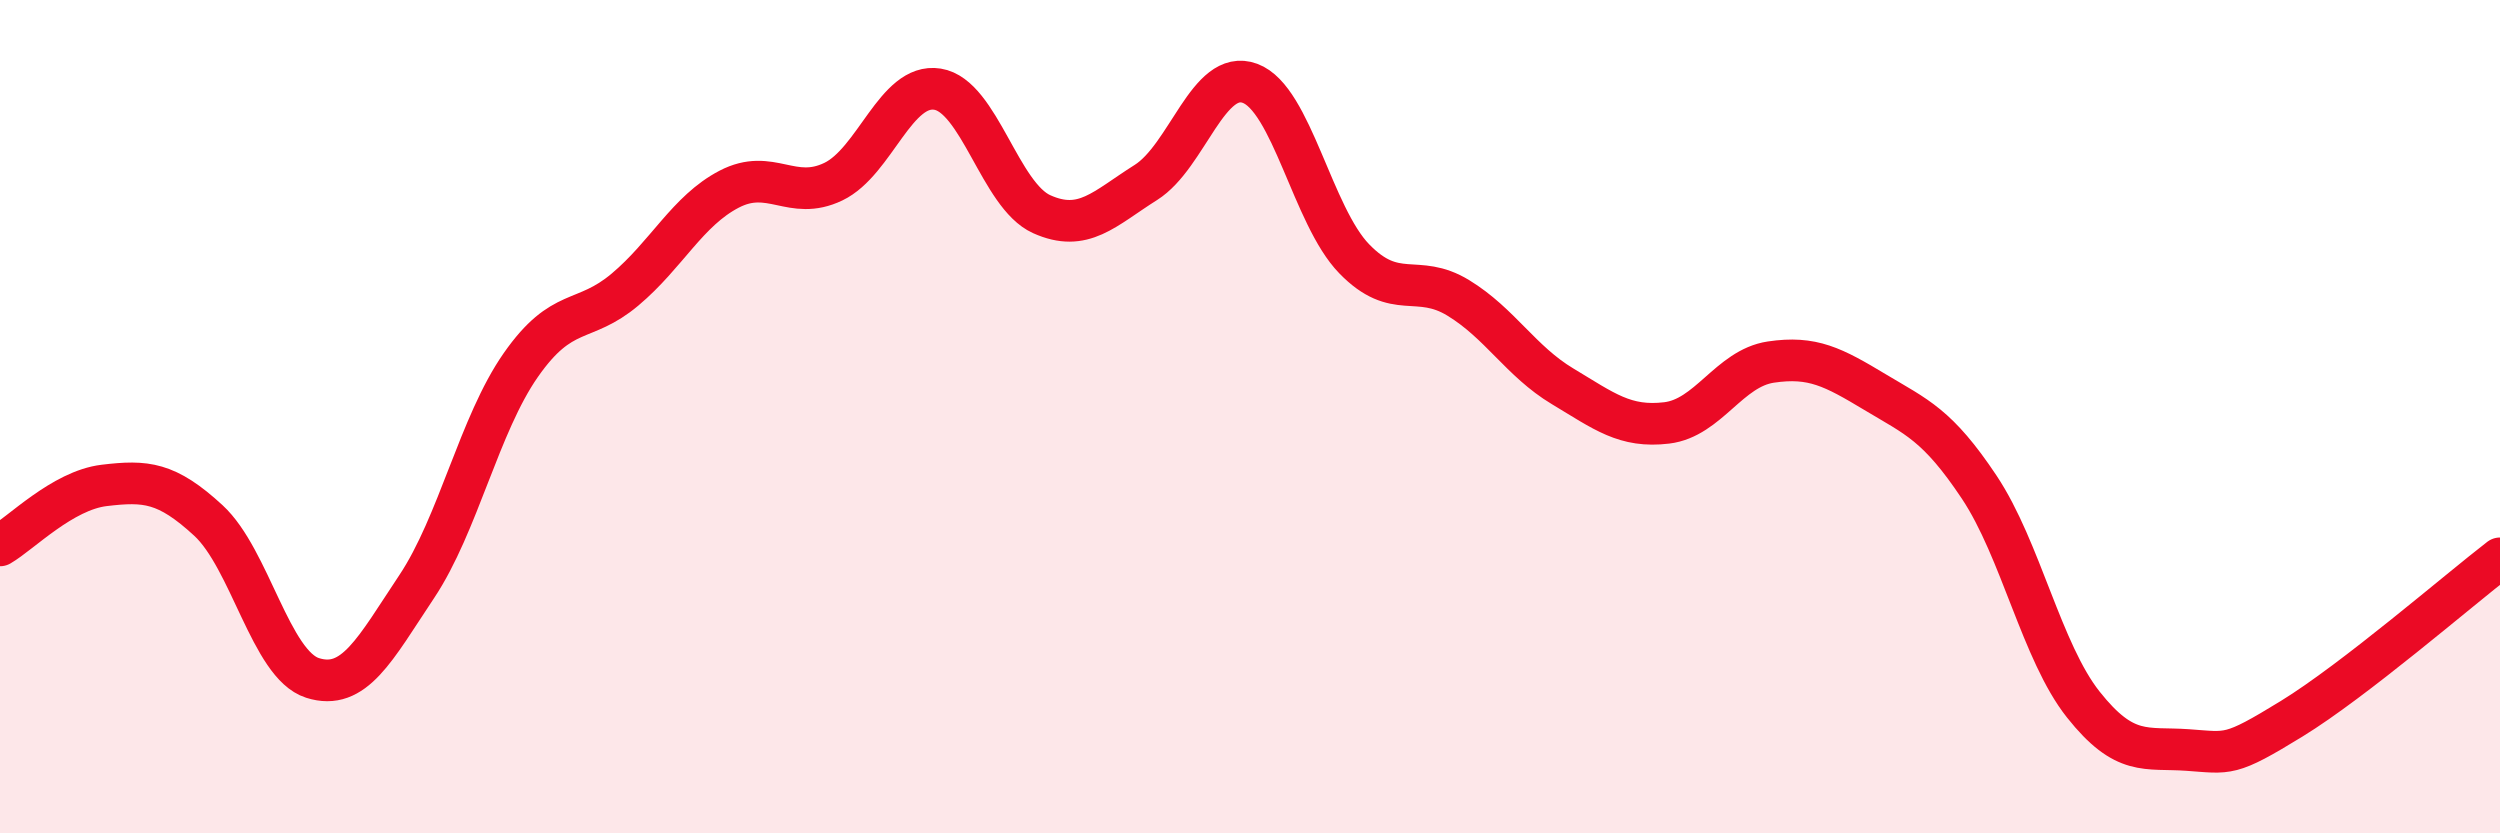 
    <svg width="60" height="20" viewBox="0 0 60 20" xmlns="http://www.w3.org/2000/svg">
      <path
        d="M 0,13.09 C 0.5,12.8 1.5,11.77 2.5,11.65 C 3.5,11.53 4,11.57 5,12.49 C 6,13.41 6.5,15.95 7.5,16.27 C 8.5,16.59 9,15.58 10,14.08 C 11,12.58 11.5,10.19 12.5,8.76 C 13.5,7.33 14,7.79 15,6.95 C 16,6.11 16.5,5.06 17.5,4.54 C 18.5,4.02 19,4.84 20,4.36 C 21,3.88 21.5,1.98 22.5,2.14 C 23.5,2.3 24,4.69 25,5.14 C 26,5.59 26.5,5.01 27.5,4.38 C 28.5,3.75 29,1.63 30,2 C 31,2.37 31.5,5.18 32.5,6.21 C 33.5,7.24 34,6.54 35,7.15 C 36,7.76 36.5,8.67 37.5,9.27 C 38.5,9.87 39,10.27 40,10.15 C 41,10.03 41.5,8.84 42.5,8.69 C 43.5,8.54 44,8.81 45,9.41 C 46,10.01 46.5,10.19 47.5,11.69 C 48.5,13.19 49,15.65 50,16.91 C 51,18.17 51.5,17.93 52.5,18 C 53.5,18.07 53.5,18.17 55,17.25 C 56.5,16.33 59,14.17 60,13.4L60 20L0 20Z"
        fill="#EB0A25"
        opacity="0.1"
        stroke-linecap="round"
        stroke-linejoin="round"
      />
      <path
        d="M 0,13.09 C 0.5,12.8 1.5,11.77 2.5,11.65 C 3.5,11.53 4,11.57 5,12.49 C 6,13.41 6.5,15.95 7.5,16.27 C 8.5,16.59 9,15.58 10,14.08 C 11,12.58 11.5,10.19 12.5,8.76 C 13.5,7.33 14,7.79 15,6.95 C 16,6.11 16.5,5.06 17.5,4.54 C 18.5,4.02 19,4.84 20,4.36 C 21,3.88 21.5,1.98 22.5,2.14 C 23.5,2.3 24,4.69 25,5.14 C 26,5.59 26.5,5.01 27.5,4.38 C 28.5,3.75 29,1.63 30,2 C 31,2.37 31.5,5.18 32.5,6.21 C 33.5,7.24 34,6.54 35,7.15 C 36,7.76 36.5,8.67 37.5,9.27 C 38.5,9.87 39,10.27 40,10.15 C 41,10.03 41.5,8.84 42.5,8.69 C 43.5,8.54 44,8.81 45,9.41 C 46,10.01 46.5,10.19 47.5,11.69 C 48.5,13.19 49,15.65 50,16.91 C 51,18.17 51.5,17.93 52.5,18 C 53.5,18.07 53.5,18.17 55,17.25 C 56.5,16.33 59,14.17 60,13.4"
        stroke="#EB0A25"
        stroke-width="1"
        fill="none"
        stroke-linecap="round"
        stroke-linejoin="round"
      />
    </svg>
  